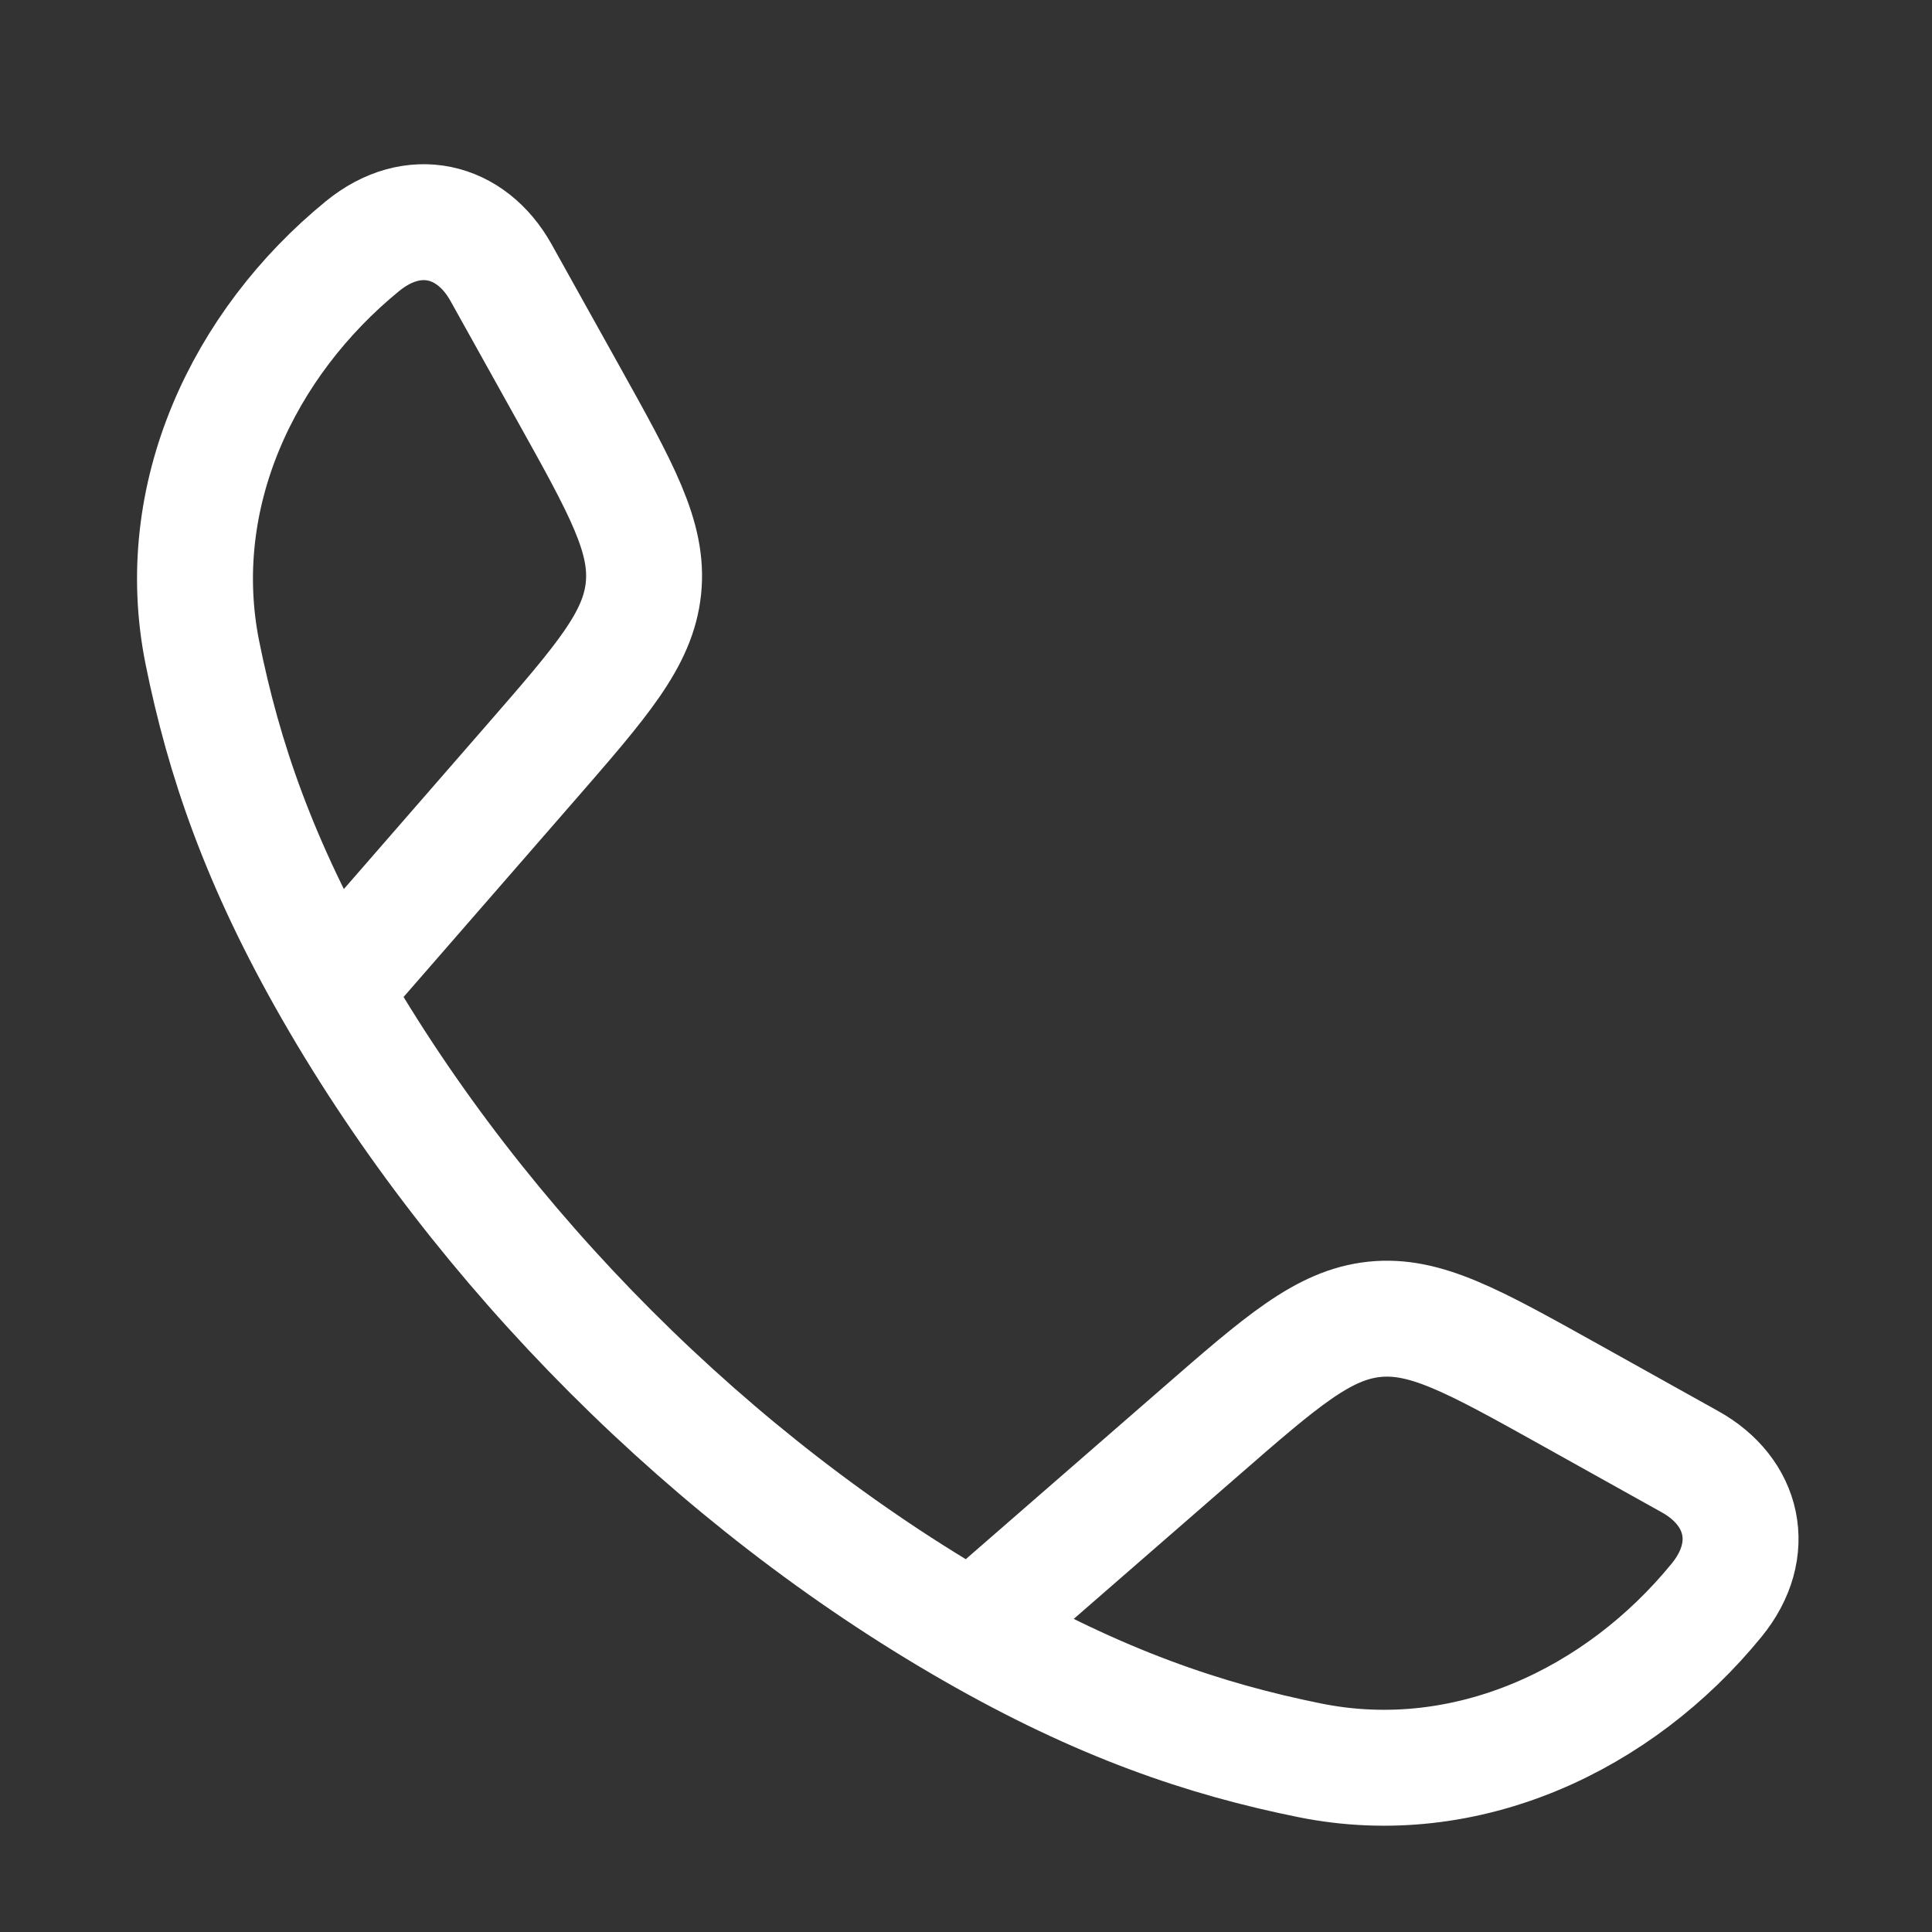 <svg xmlns="http://www.w3.org/2000/svg" width="25" height="25" fill="none"><rect width="100%" height="100%" fill="#333333" stroke="none"/><path stroke="#fff" stroke-linecap="round" stroke-linejoin="round" stroke-width="1.5" d="M4.301 12.817c-.948-1.652-1.406-3.002-1.682-4.37-.408-2.024.526-4 2.073-5.263.654-.533 1.404-.35 1.791.343l.873 1.567c.692 1.242 1.038 1.862.97 2.52-.069.66-.536 1.195-1.469 2.267zm0 0c1.92 3.346 4.93 6.36 8.28 8.28m0 0c1.653.948 3.002 1.406 4.37 1.682 2.024.408 4.001-.526 5.262-2.073.534-.654.351-1.404-.342-1.79l-1.567-.874c-1.242-.692-1.862-1.038-2.52-.97-.659.07-1.195.536-2.267 1.47z"/></svg>